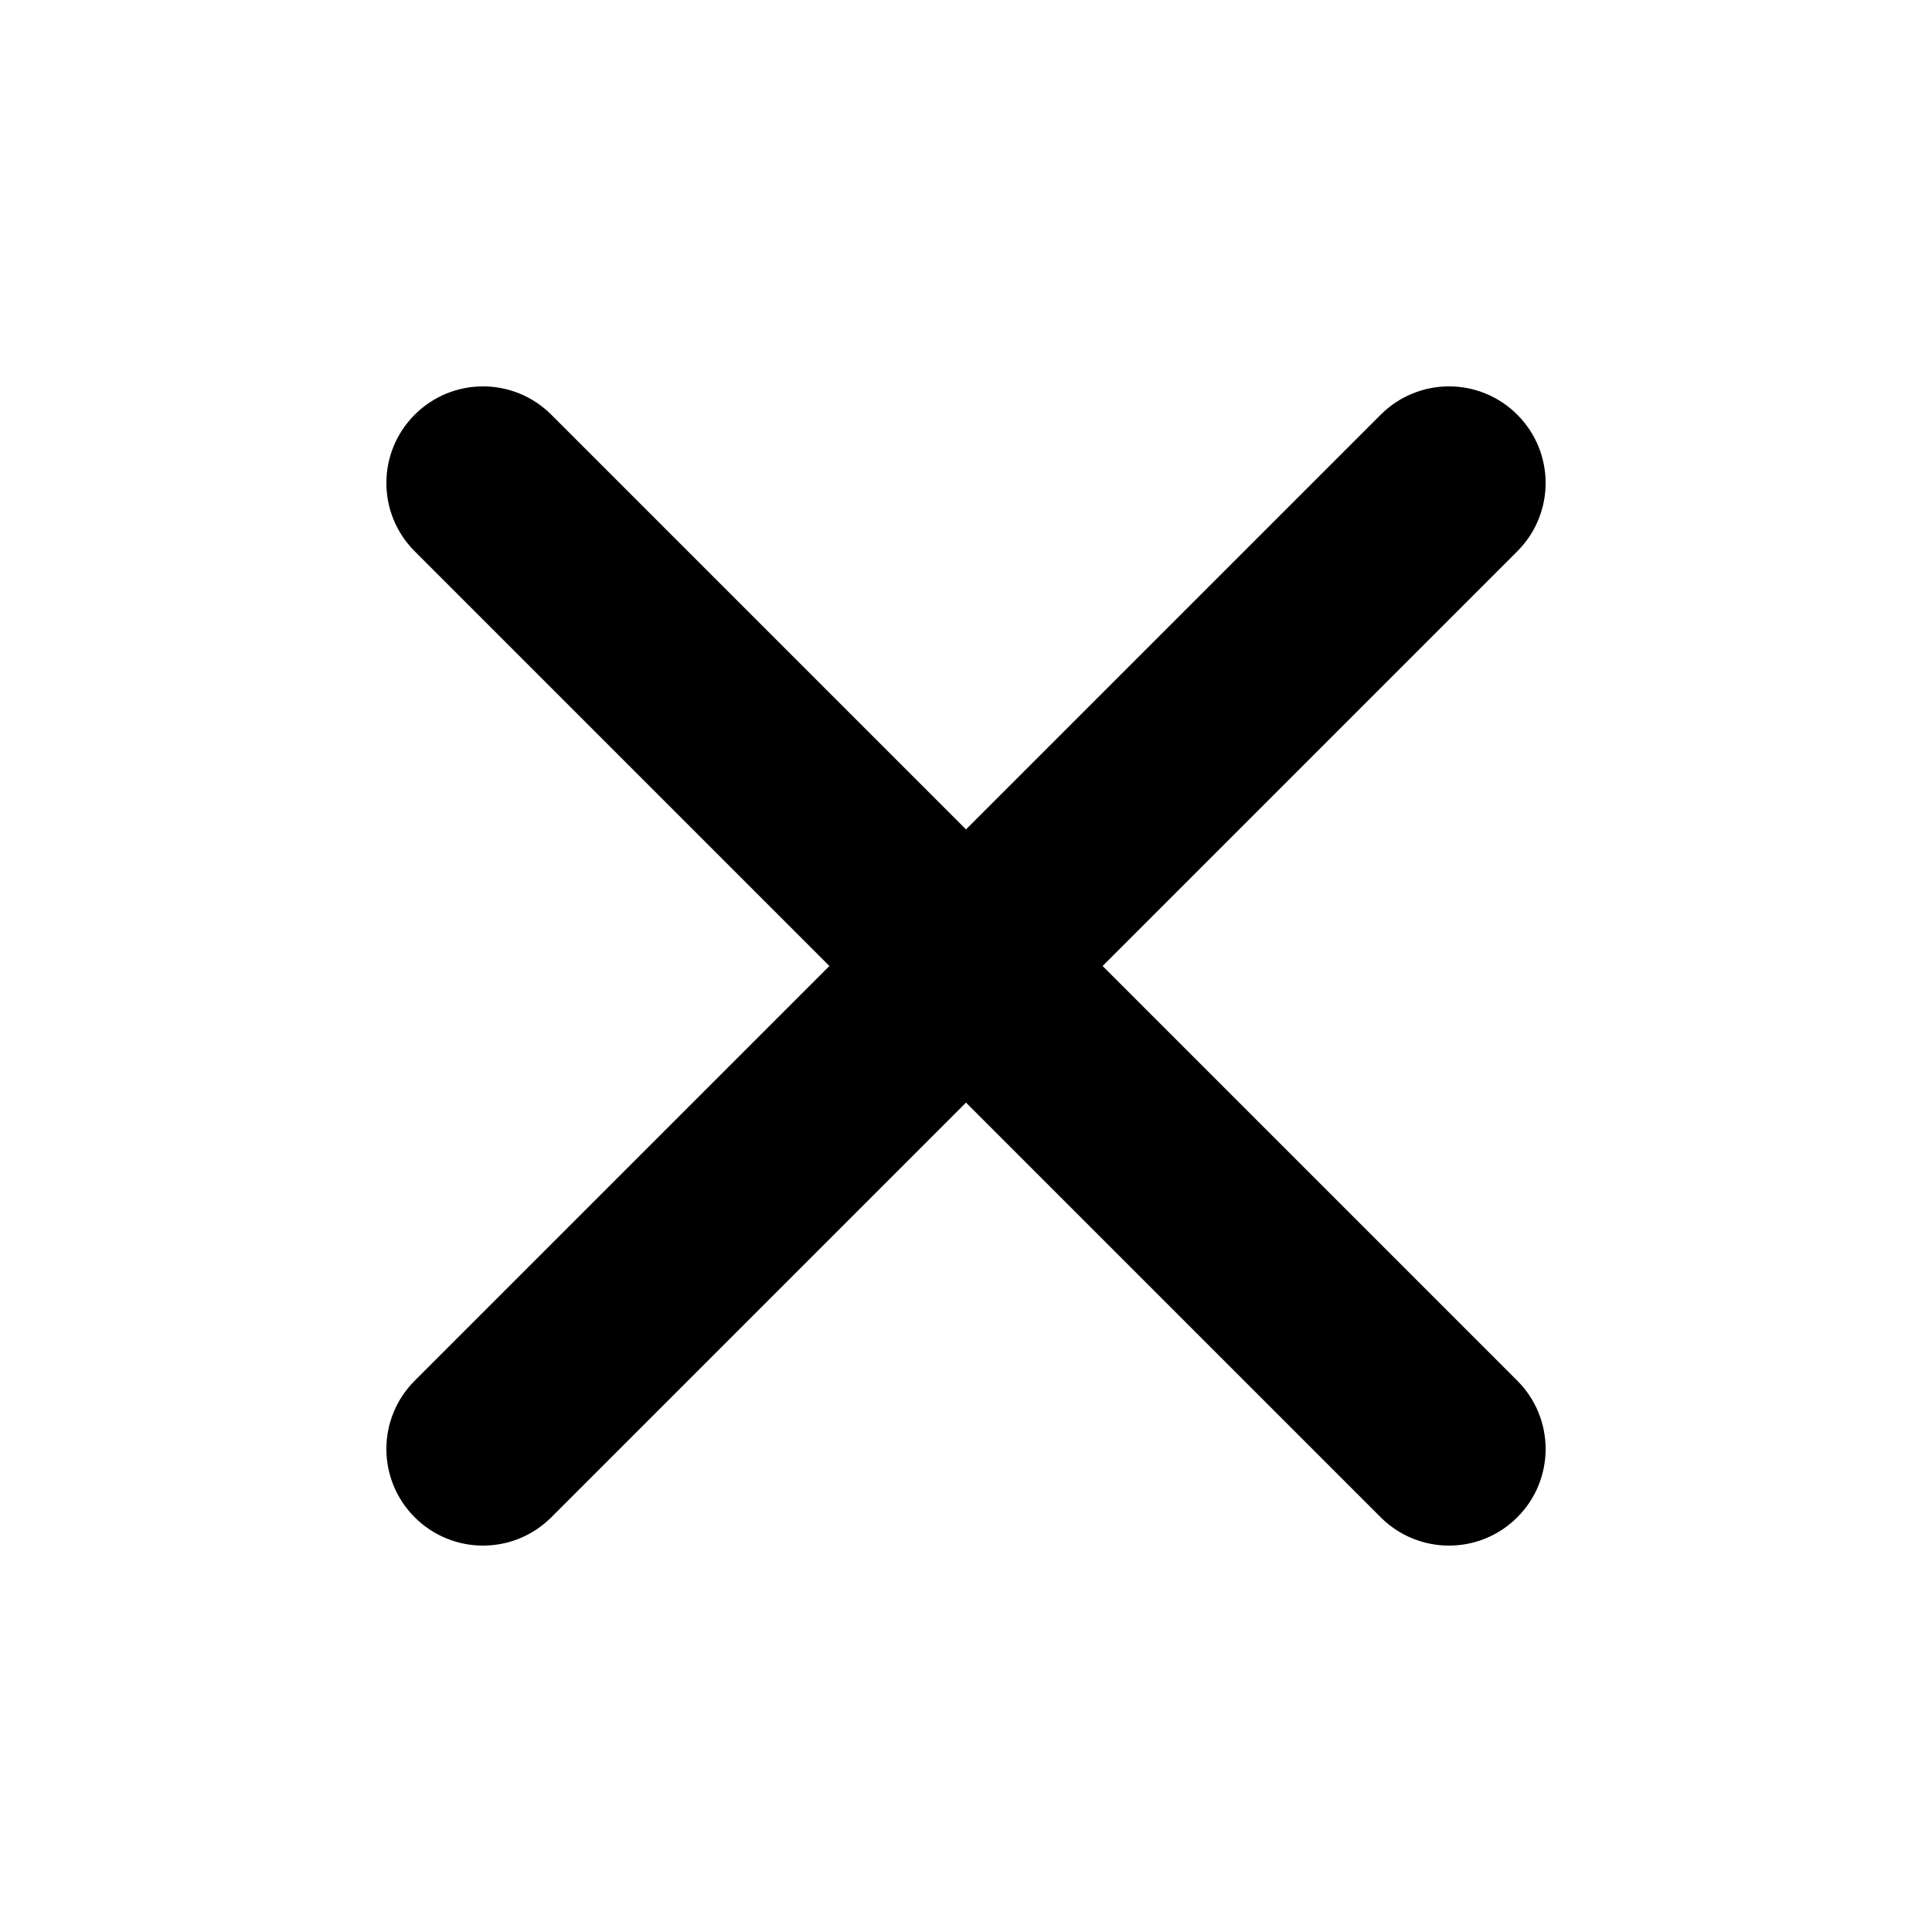 <svg width="20" height="20" viewBox="0 0 20 20" fill="none" xmlns="http://www.w3.org/2000/svg">
<path fill-rule="evenodd" clip-rule="evenodd" d="M11.414 10L15.707 5.707C16.098 5.316 16.098 4.684 15.707 4.293C15.316 3.902 14.684 3.902 14.293 4.293L10 8.586L5.707 4.293C5.316 3.902 4.684 3.902 4.293 4.293C3.902 4.684 3.902 5.316 4.293 5.707L8.586 10L4.293 14.293C3.902 14.684 3.902 15.316 4.293 15.707C4.488 15.902 4.744 16 5 16C5.256 16 5.512 15.902 5.707 15.707L10 11.414L14.293 15.707C14.488 15.902 14.744 16 15 16C15.256 16 15.512 15.902 15.707 15.707C16.098 15.316 16.098 14.684 15.707 14.293L11.414 10Z" fill="black"/>
</svg>
